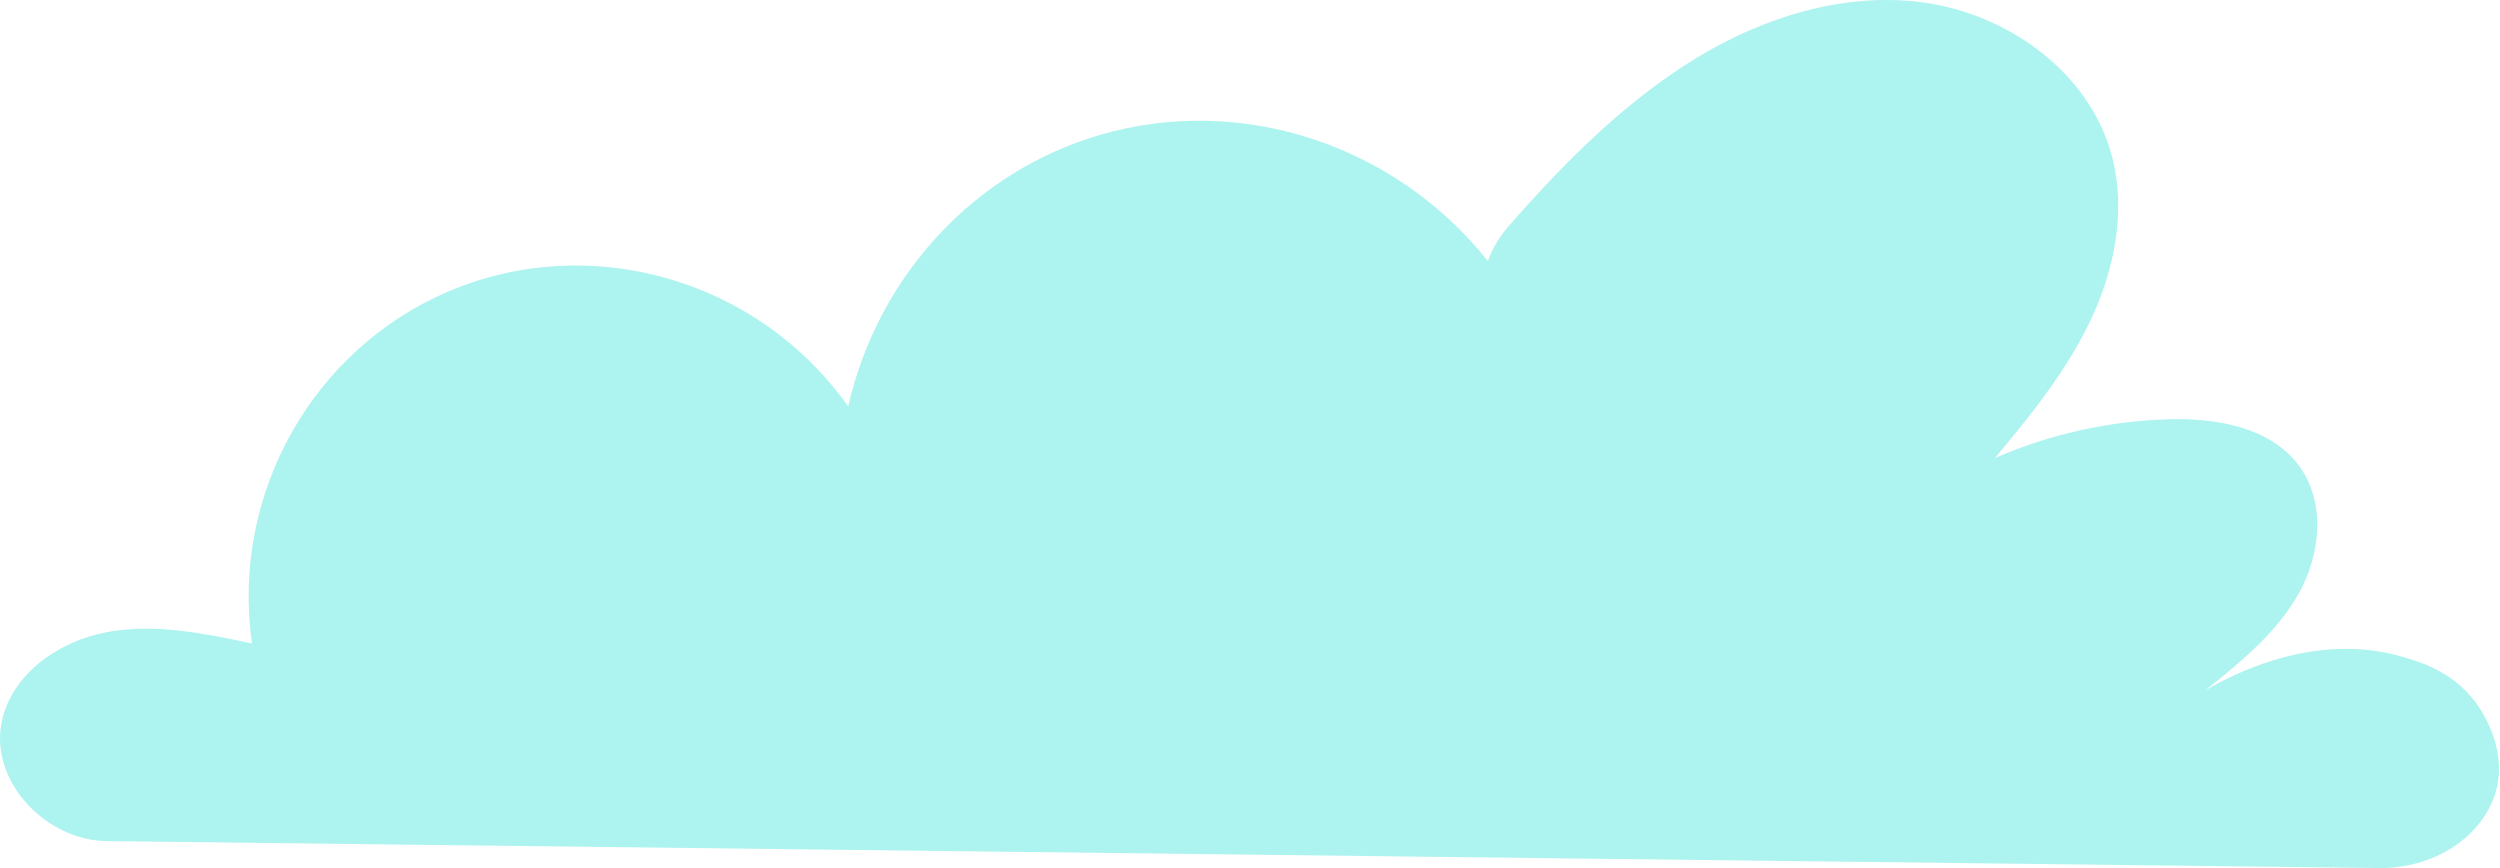 <?xml version="1.0" encoding="UTF-8"?> <svg xmlns="http://www.w3.org/2000/svg" width="959" height="333" viewBox="0 0 959 333" fill="none"><path d="M949.335 269.033C940.605 257.583 928.625 253.973 921.005 251.793C887.355 242.163 855.605 259.163 845.955 264.813C859.385 254.053 873.145 242.913 881.635 227.933C890.125 212.953 892.215 193.033 882.175 179.053C871.305 163.913 850.335 160.293 831.705 160.843C808.875 161.513 786.175 166.593 765.235 175.713C779.075 159.193 792.775 142.233 801.985 122.743C811.195 103.253 815.635 80.773 810.145 59.933C801.565 27.343 769.205 4.503 735.725 0.683C702.245 -3.137 668.545 9.453 640.855 28.653C617.605 44.773 597.375 65.383 578.815 86.633C574.925 91.083 572.375 95.573 570.765 100.143C534.925 55.233 476.025 36.093 422.285 51.653C373.885 65.673 336.725 105.803 325.375 155.933C290.655 106.893 226.265 88.643 171.955 111.833C119.765 134.123 88.535 189.723 96.655 246.843C78.485 242.993 59.755 239.123 41.475 242.393C23.195 245.663 5.215 257.853 0.865 275.913C-4.655 298.833 17.125 322.653 41.435 322.653L910.815 332.953C933.745 333.833 952.975 320.613 957.585 302.903C961.985 286.003 950.815 270.973 949.325 269.023L949.335 269.033Z" fill="#ADF3EF"></path></svg> 